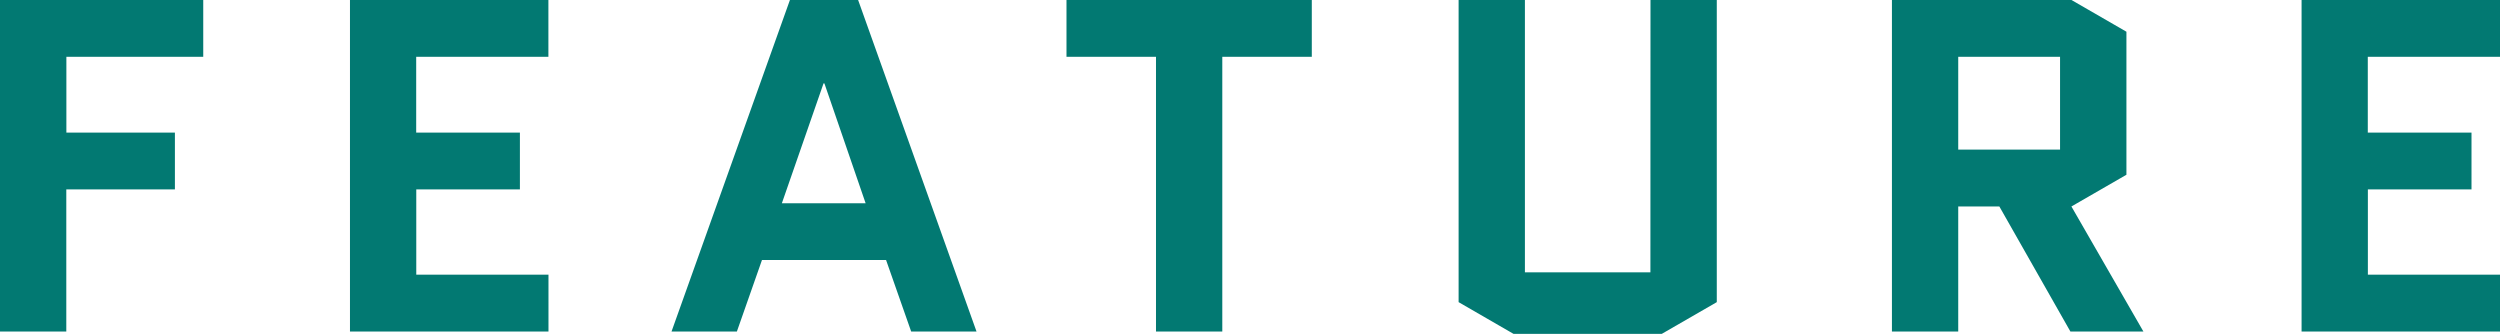 <svg xmlns="http://www.w3.org/2000/svg" width="126.696" height="16.92" viewBox="0 0 126.696 16.92"><path d="M-59.508-7.2V0h-3.36V-16.8h10.3v2.88h-6.936v3.84h5.5V-7.2Zm17.736,0v4.32h6.7V0H-45.132V-16.8h10.056v2.88h-6.7v3.84h5.256V-7.2Zm22.392-9.6,6,16.8h-3.312l-1.272-3.624h-6.288L-25.524,0h-3.312l6-16.8Zm-1.752,4.224L-23.244-6.5H-19l-2.088-6.072ZM-.924-13.92V0h-3.36V-13.92H-8.82V-16.8H3.612v2.88Zm21.7-2.88h3.36V-1.488L21.348.12H13.836L11.052-1.488V-16.8h3.36V-3h6.36ZM45.756,0h-3.7l-3.6-6.336H36.372V0h-3.36V-16.8h9.1l2.784,1.608v7.248L42.108-6.336ZM36.372-13.92v4.7h5.16v-4.7ZM57.132-7.2v4.32h6.7V0H53.772V-16.8H63.828v2.88h-6.7v3.84h5.256V-7.2Z" transform="translate(62.868 16.8)" fill="#027972"/></svg>